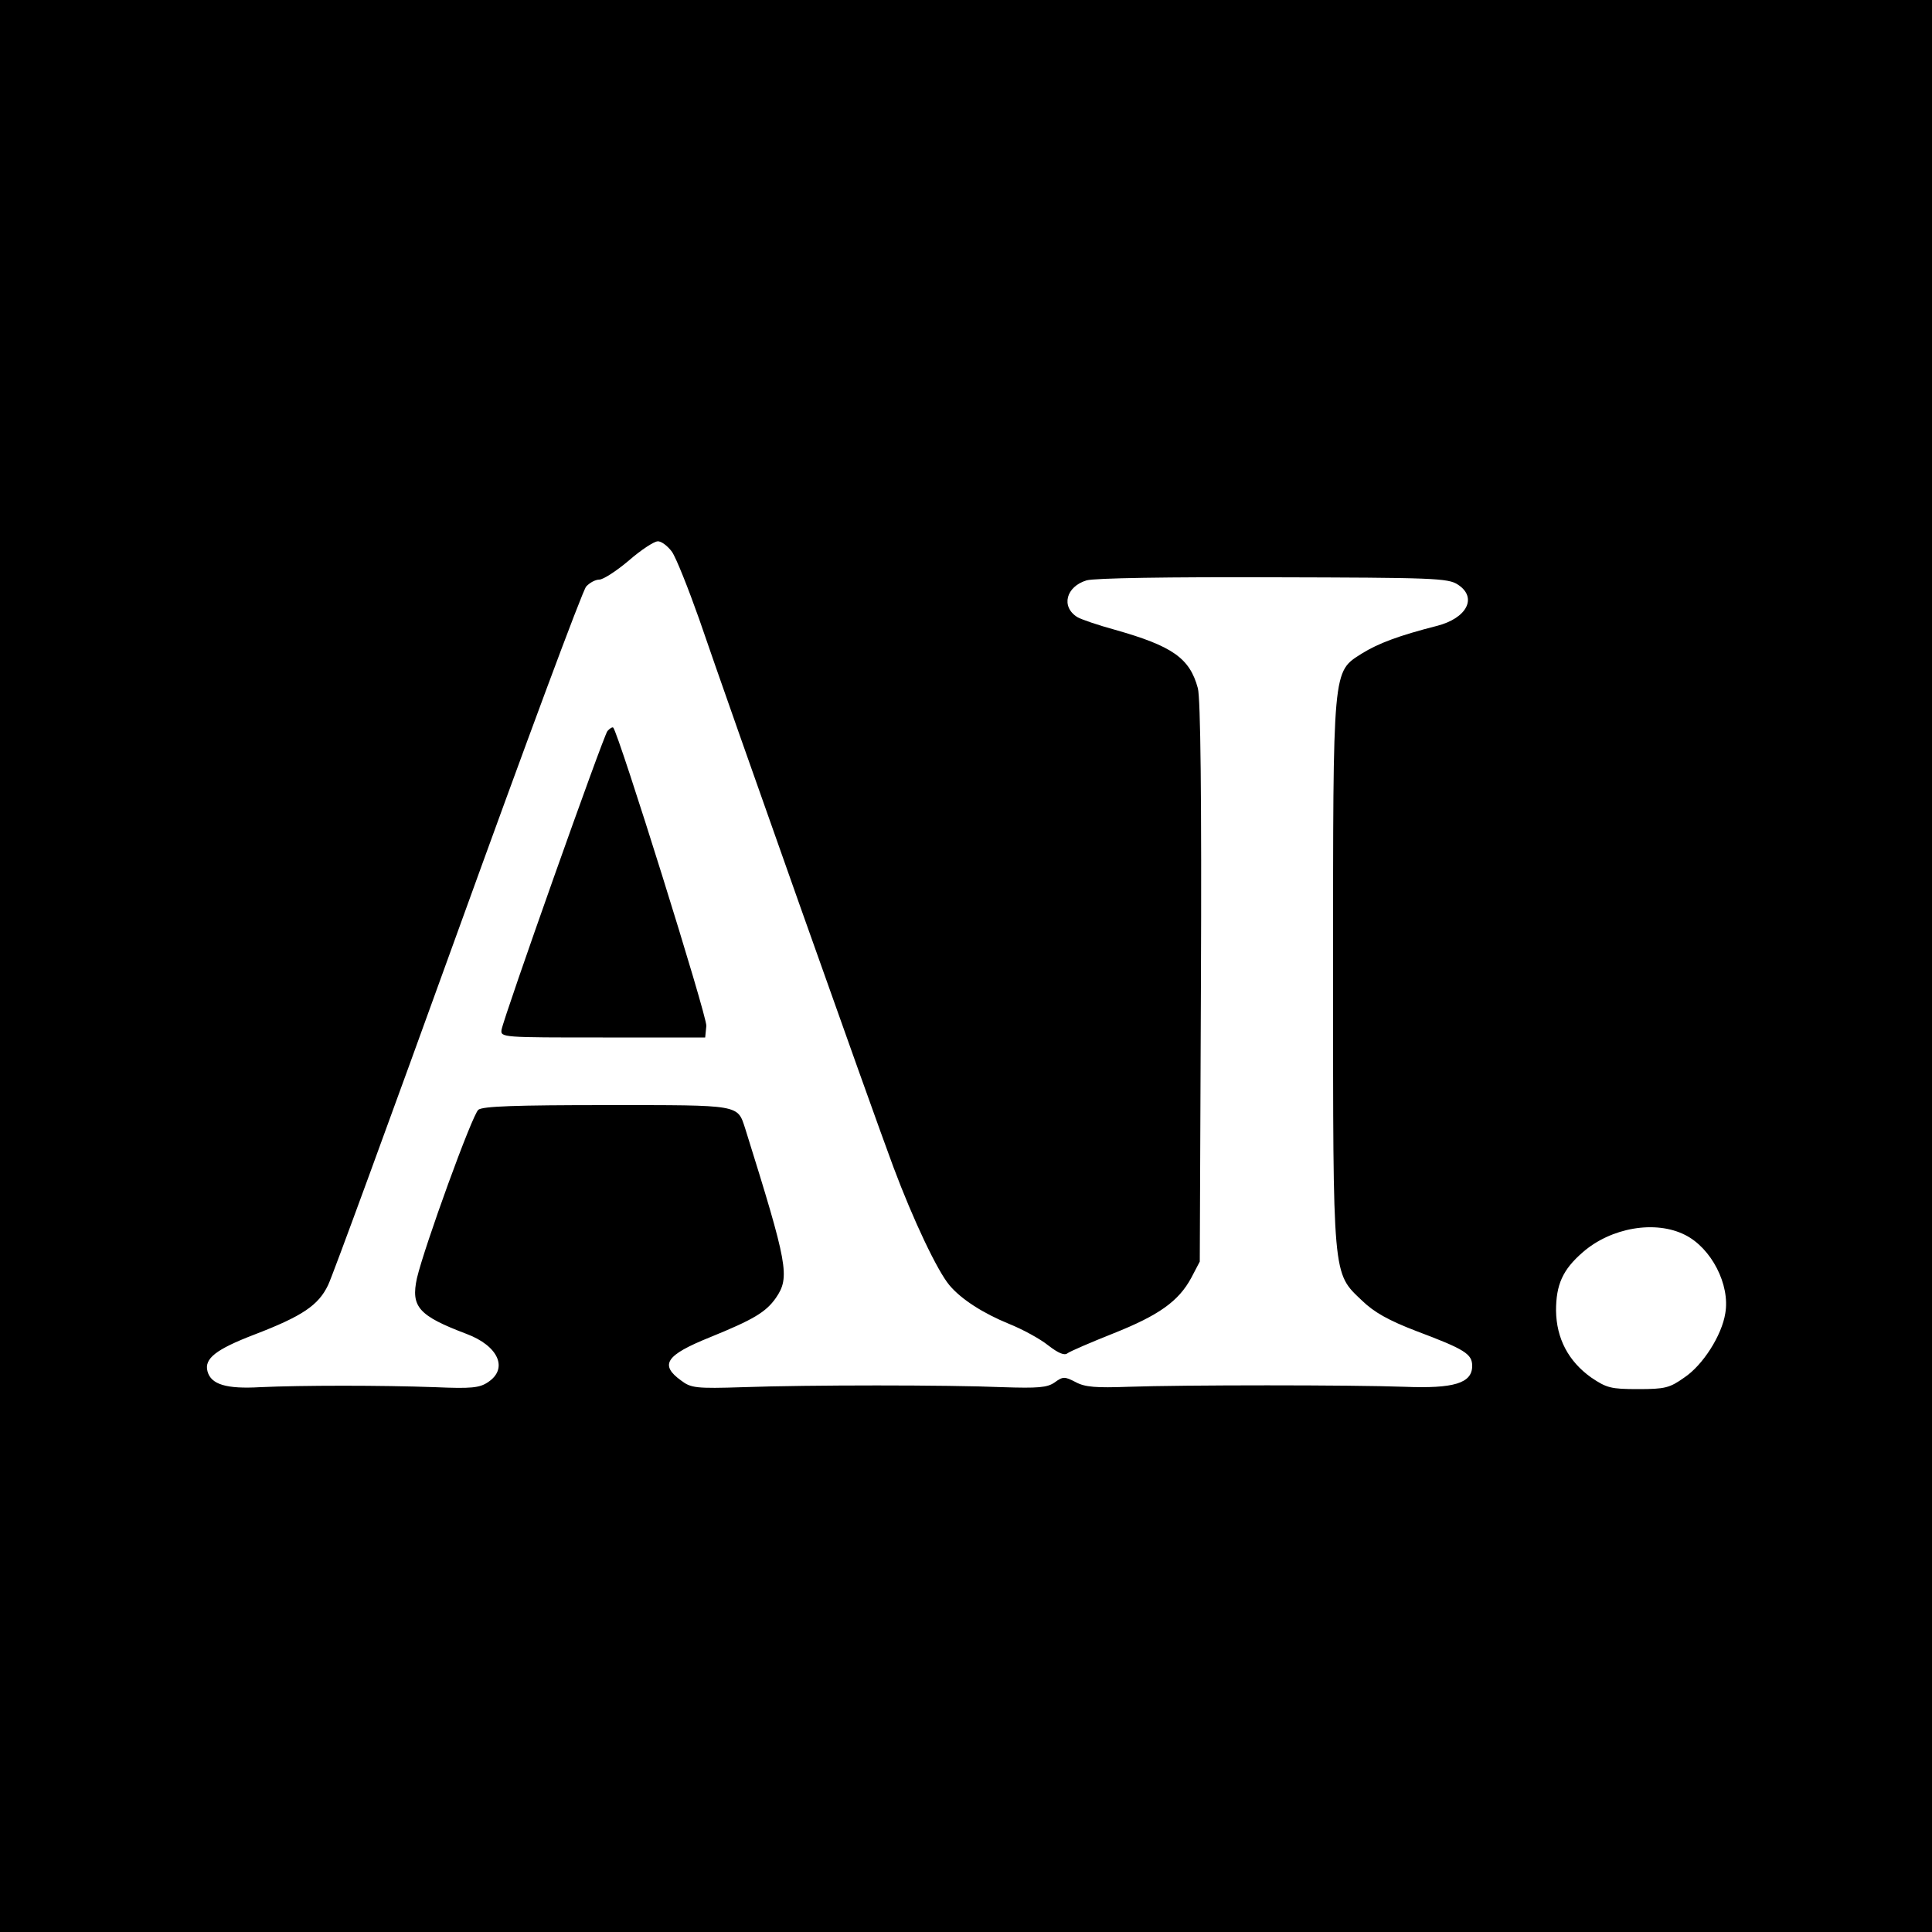 <svg version="1" xmlns="http://www.w3.org/2000/svg" width="666.667" height="666.667" viewBox="0 0 500 500"><path d="M0 250v250h500V0H0v250zm173.9-107.2c1.1 1.6 4.2 9.4 7 17.3 8 23.4 44.8 127.2 50.3 141.9 5.2 13.9 11.4 26.9 14.5 30.6 3.1 3.7 8.8 7.3 15.4 10 3.5 1.4 8.1 3.9 10.2 5.6 2.6 2 4.2 2.7 5 2 .7-.5 6-2.8 11.8-5.1 11.8-4.7 16.9-8.3 20.2-14.4l2.2-4.2.3-72.3c.2-47.5-.1-73.6-.8-76.1-2.1-7.8-6.6-10.9-21.4-15.1-4.4-1.2-8.8-2.7-9.8-3.3-4.3-2.7-2.9-7.9 2.4-9.5 2-.6 21.3-.9 48.3-.8 41.3.1 45.3.2 47.8 1.9 5.1 3.3 2.4 8.7-5.5 10.7-9.8 2.5-15.1 4.5-19.3 7.1-7.7 4.9-7.5 3-7.5 82.9 0 79.2-.2 77.3 7.5 84.6 3.1 3 6.8 5.1 14.1 7.9 12.5 4.7 14.4 5.9 14.4 9 0 4.5-4.8 5.9-17.5 5.4-13.6-.5-57.4-.5-71.5 0-8.3.3-11.2.1-13.6-1.2-2.9-1.5-3.3-1.5-5.5.1-1.9 1.3-4.2 1.5-13.4 1.2-14.2-.6-50.3-.6-67.2 0-12.2.4-13.5.2-16-1.7-5.7-4.1-4-6.6 7.4-11.2 11.3-4.6 14.5-6.5 17.1-10.2 3.7-5.4 3.1-8.5-7.9-43.7-2.1-6.4-.9-6.2-35.8-6.2-23.9 0-32.1.3-33.3 1.2-1.6 1.3-14 35.5-15.9 43.6-1.6 7.4.4 9.7 12.8 14.4 8.3 3.1 10.9 9 5.6 12.5-2.2 1.5-4.4 1.7-13.7 1.3-13.9-.5-34.5-.5-45.3 0-8.7.5-12.7-.7-13.6-4.1-.9-3.3 2.2-5.7 12.1-9.5 12.5-4.8 16.6-7.6 19.1-12.8 1.1-2.2 16.2-43.5 33.6-91.6 17.4-48.1 32.3-88.3 33.2-89.2.9-1 2.4-1.8 3.4-1.8s4.4-2.2 7.6-4.9c3.2-2.8 6.6-5 7.5-5 .9-.1 2.6 1.2 3.7 2.7zm262.2 176.8c6.8 3.4 11.7 12.9 10.4 20.3-.9 5.7-5.8 13.4-10.6 16.6-3.8 2.7-5 3-12 3s-8.1-.3-12.1-3c-5.9-4.2-9-10.1-9.1-17.3 0-6.7 1.7-10.6 6.9-15.1 7.3-6.4 18.8-8.4 26.5-4.5z"/><path d="M157.2 189.2c-1.1 1.4-26.8 73.9-27.4 77.3-.3 2 .3 2 26.2 2h26.5l.3-3c.2-2.5-22.7-75.7-24.1-77.2-.2-.2-.9.2-1.5.9z"/></svg>